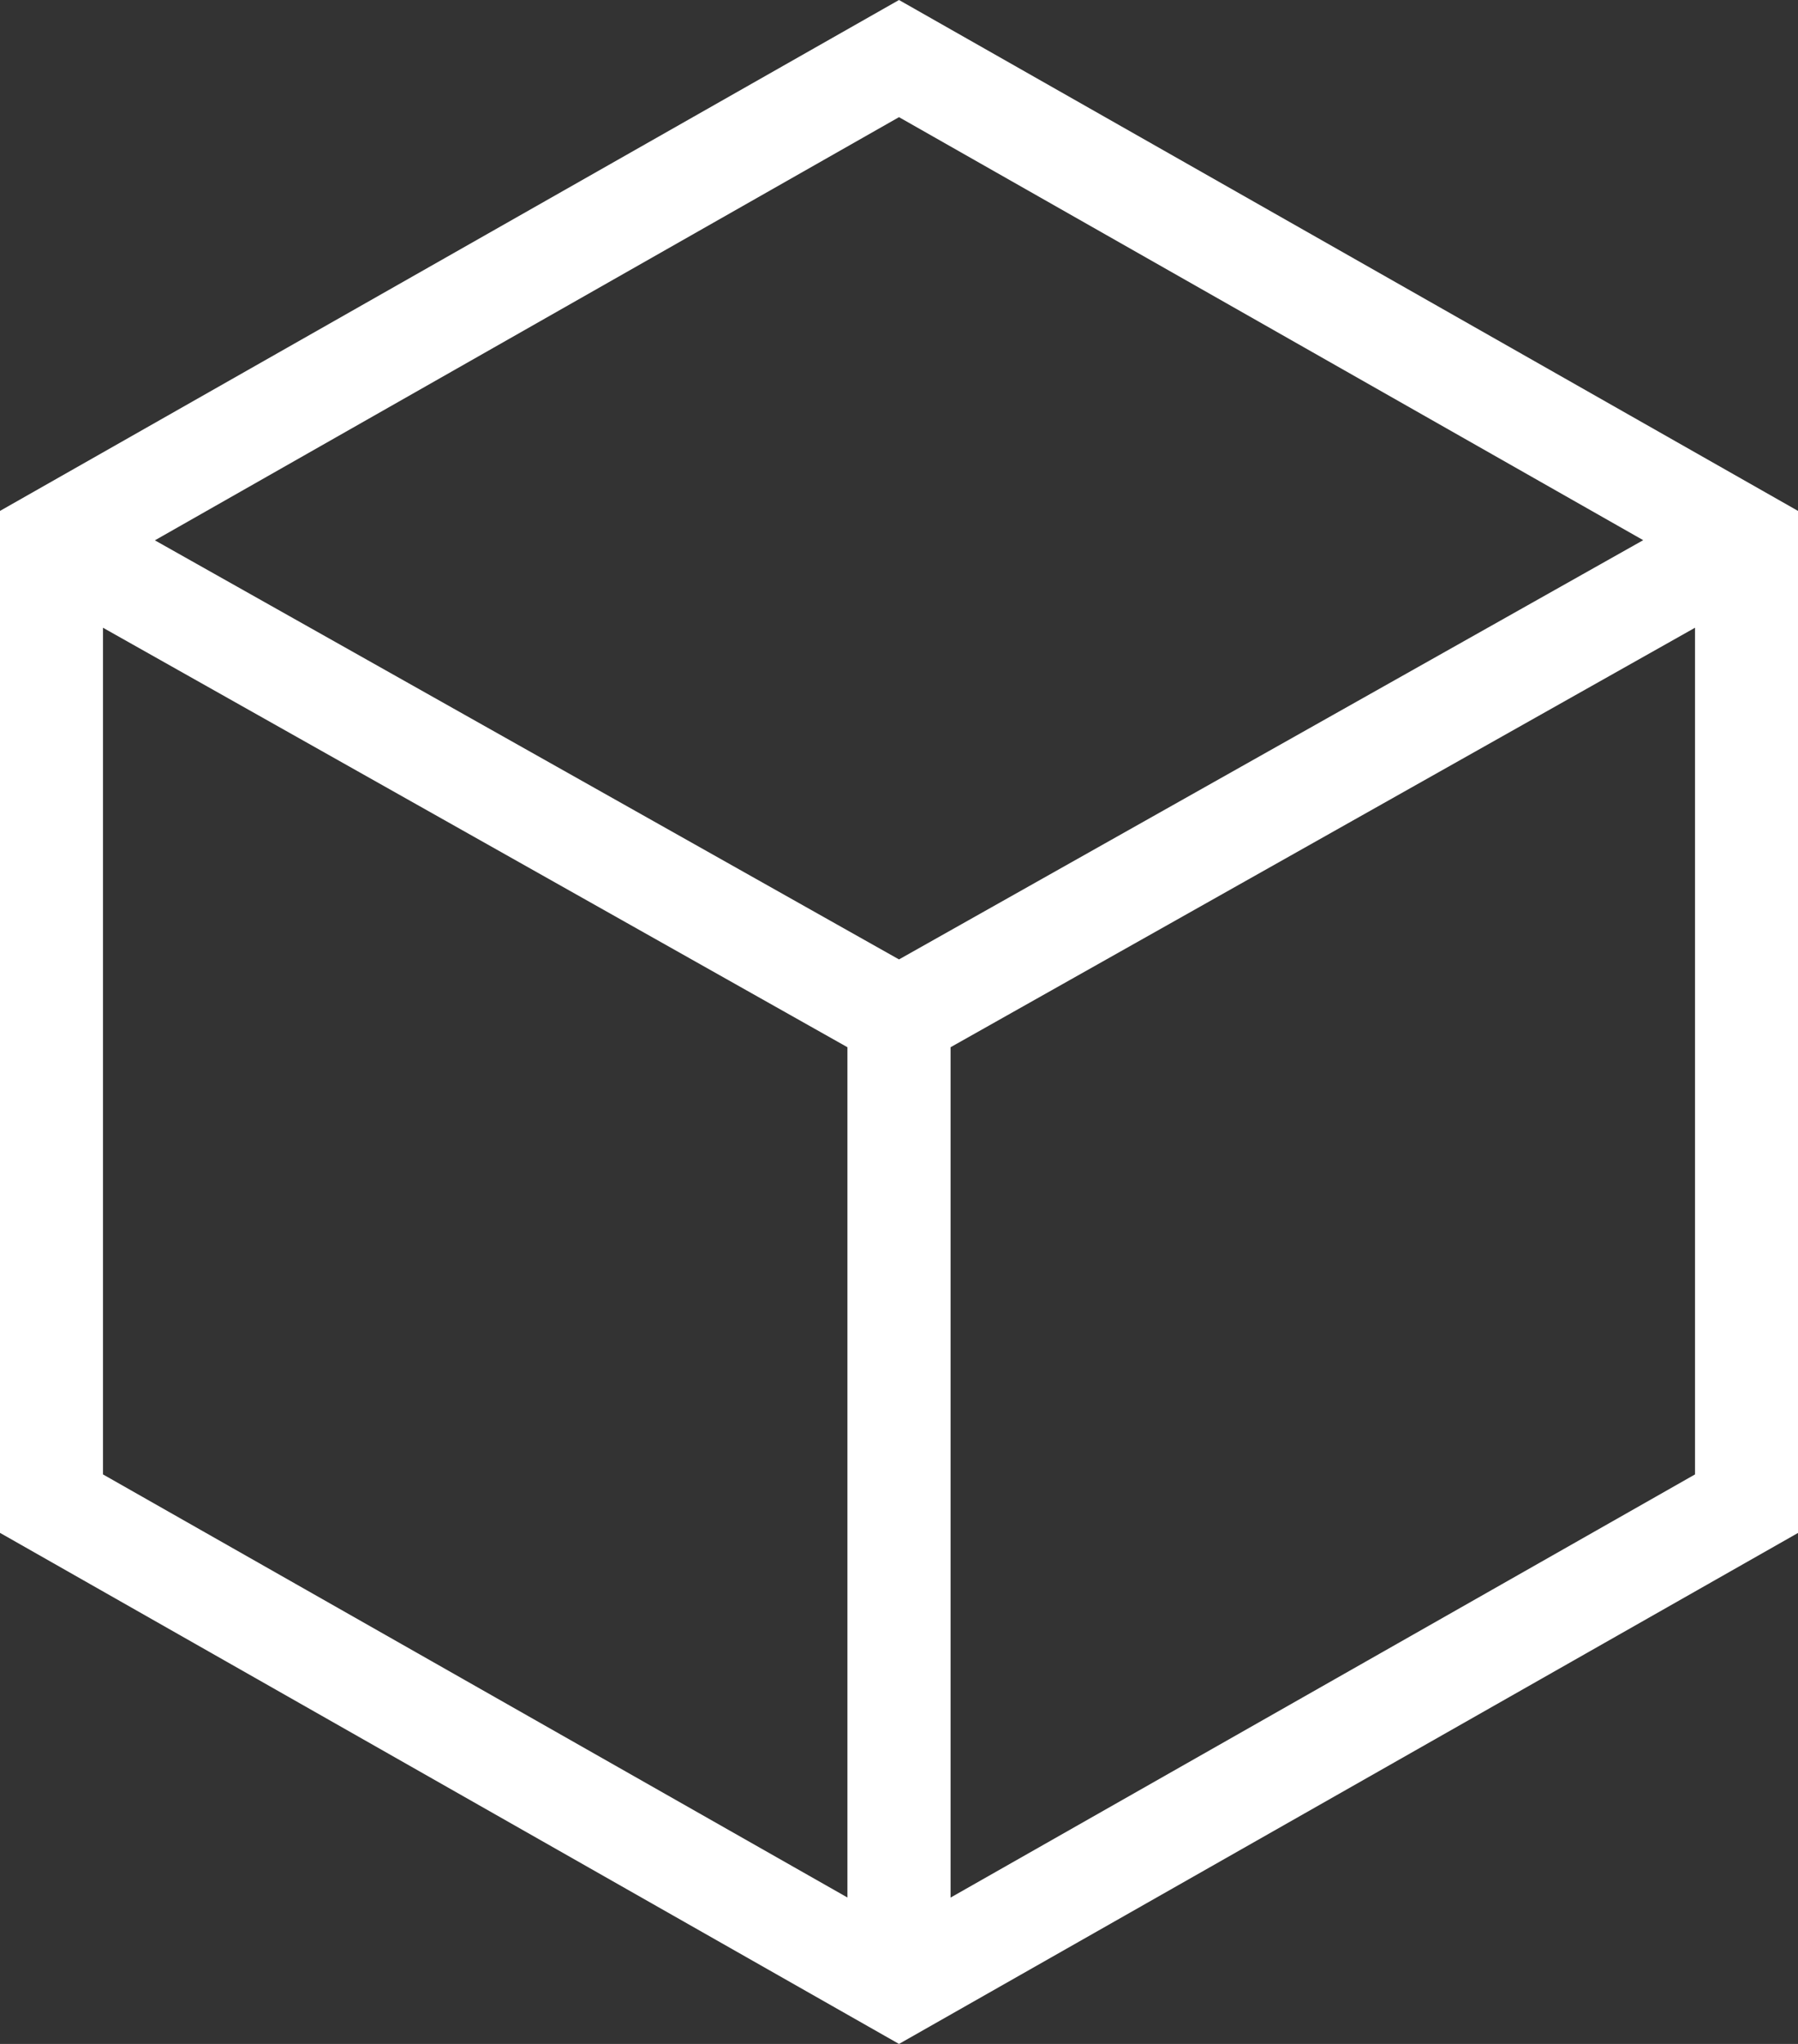 <svg xmlns="http://www.w3.org/2000/svg" width="22" height="25" viewBox="0 0 22 25"><rect x="0" y="0" width="22" height="25" fill="#333333" stroke="none"/><path d="M1.26,18.034V7.678l9.109,5.131v10.4Zm10.371-5.225L20.74,7.678V18.034L11.631,23.21Zm-9.736-6.2L11,1.433l9.106,5.174L11,11.735ZM11,0,0,6.249v12.5L11,25l11-6.25V6.249Z" fill="#fff"/></svg>